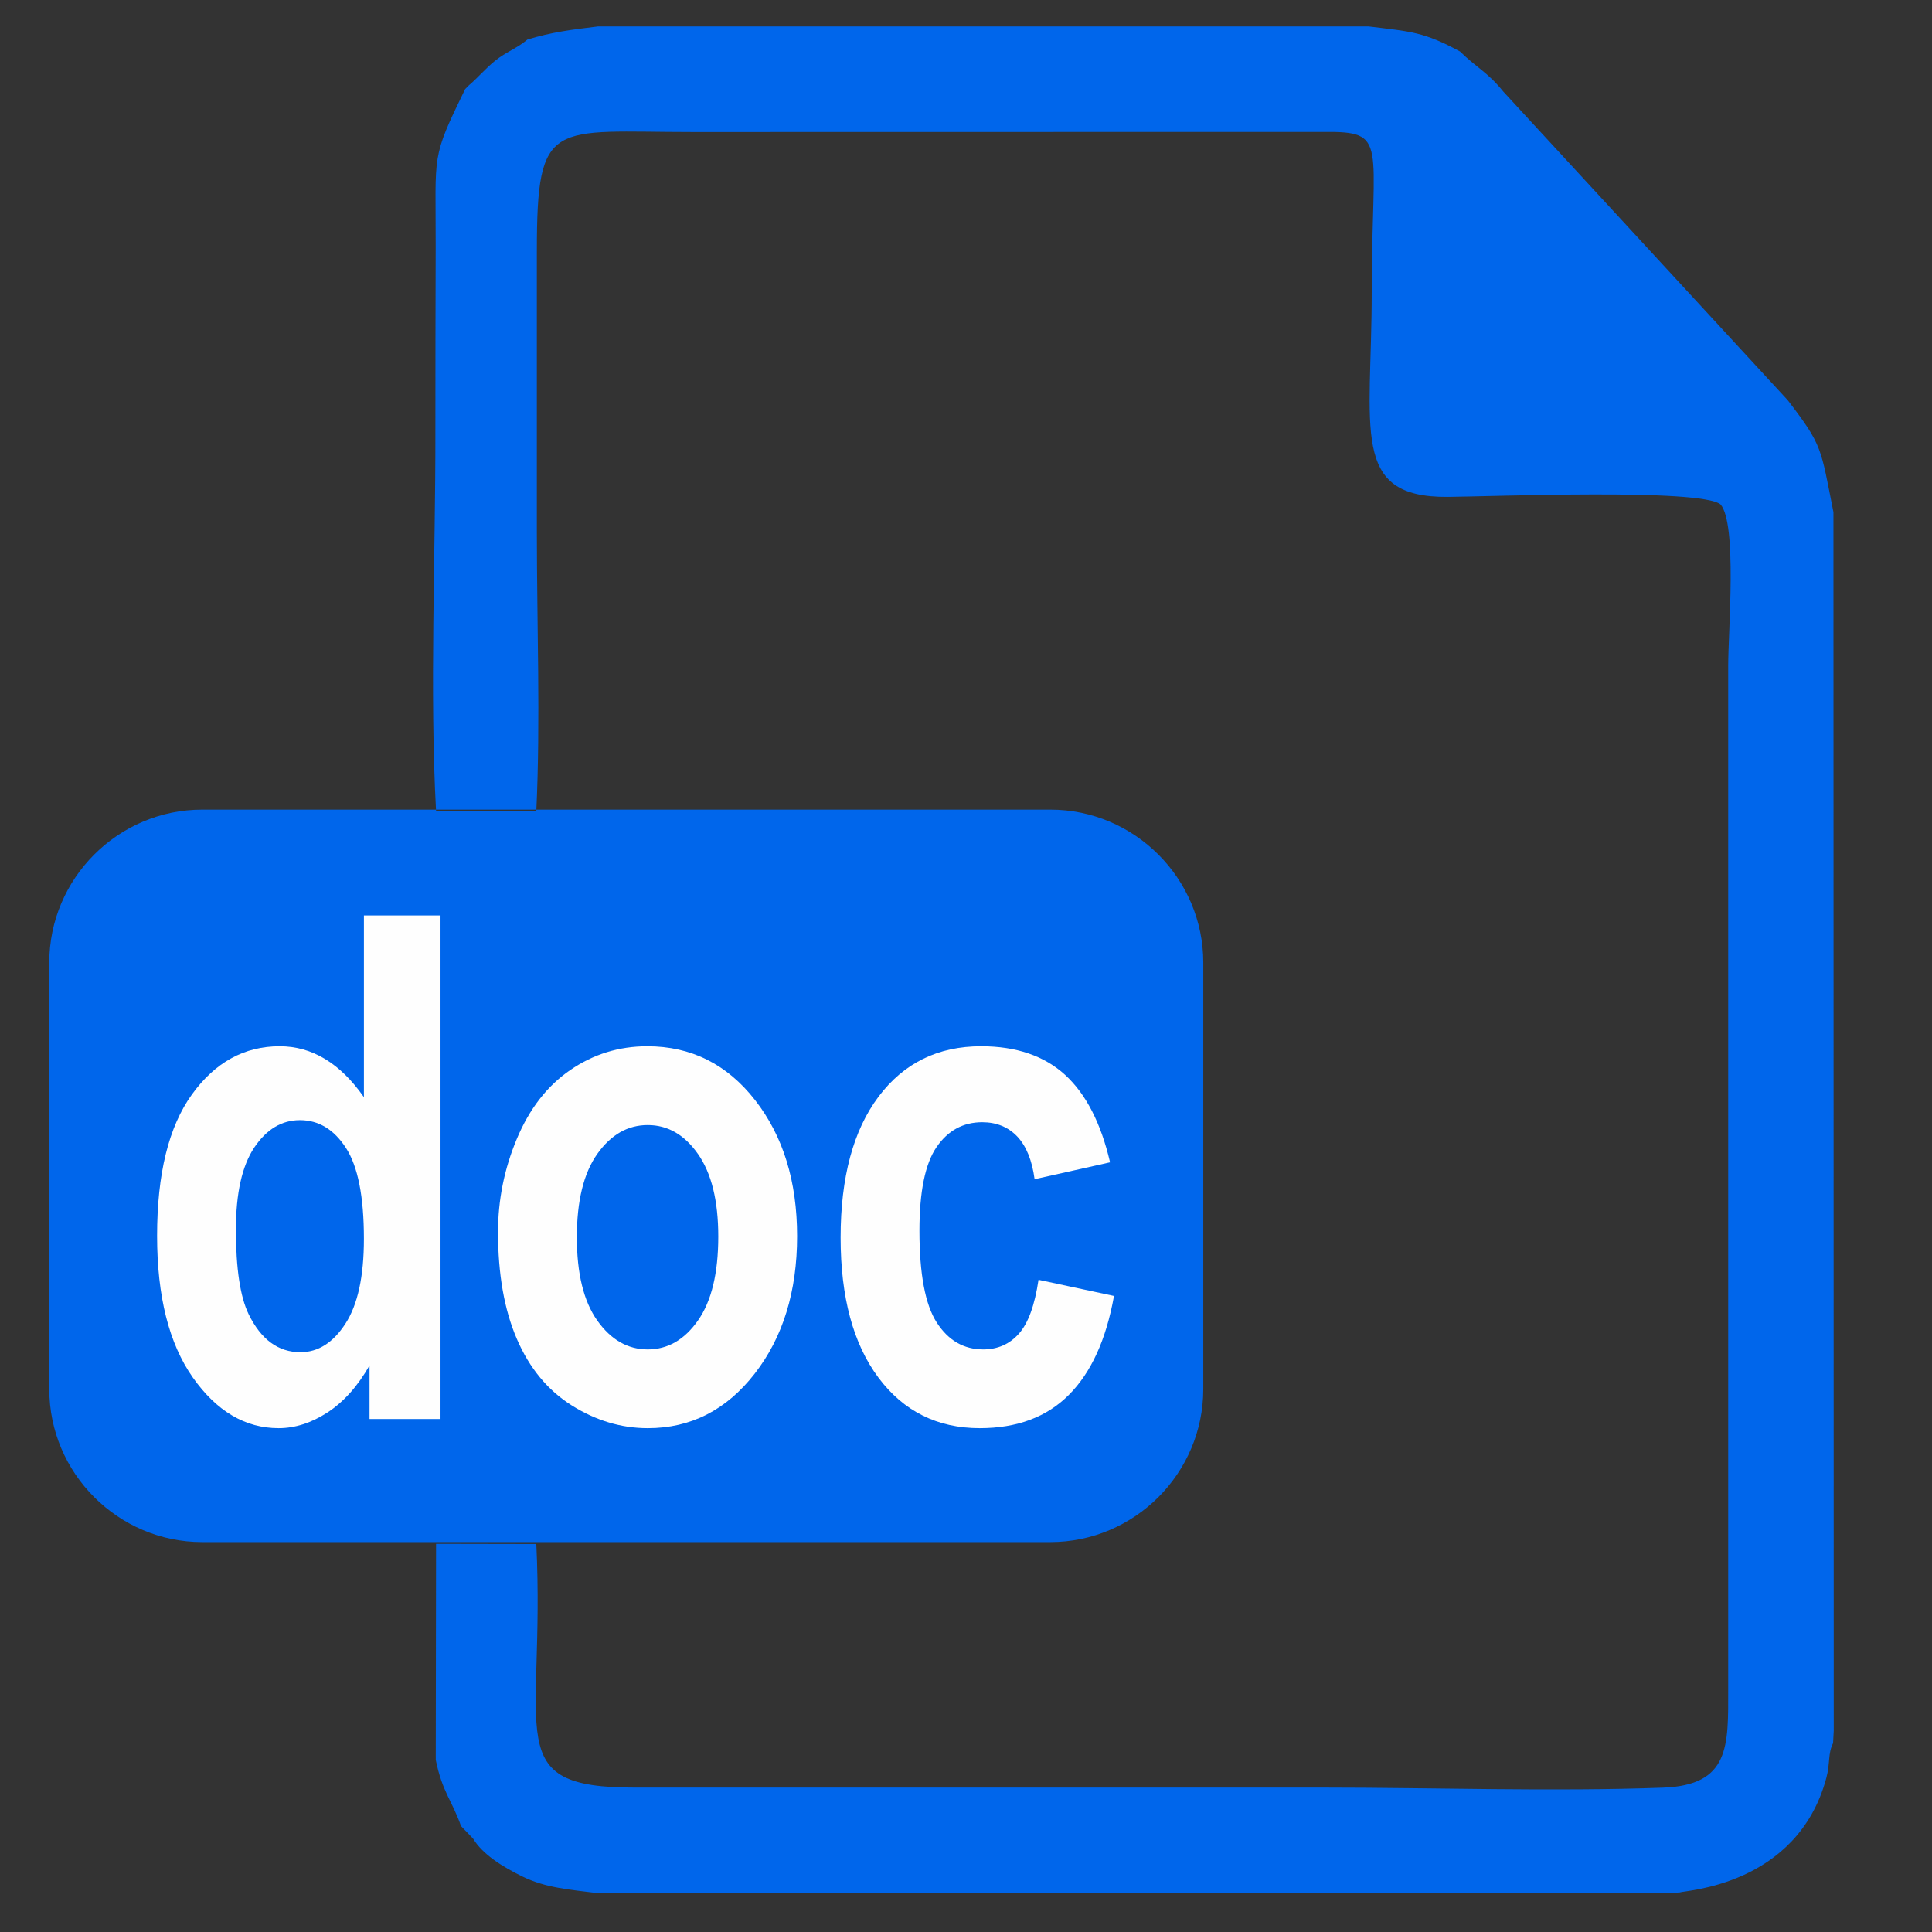 <?xml version="1.0" encoding="UTF-8"?>
<!DOCTYPE svg PUBLIC "-//W3C//DTD SVG 1.1//EN" "http://www.w3.org/Graphics/SVG/1.1/DTD/svg11.dtd">
<!-- Creator: CorelDRAW 2020 (64-Bit) -->
<svg xmlns="http://www.w3.org/2000/svg" xml:space="preserve" width="512px" height="512px" version="1.1" style="shape-rendering:geometricPrecision; text-rendering:geometricPrecision; image-rendering:optimizeQuality; fill-rule:evenodd; clip-rule:evenodd"
viewBox="0 0 512 512"
 xmlns:xlink="http://www.w3.org/1999/xlink"
 xmlns:xodm="http://www.corel.com/coreldraw/odm/2003">
 <rect x="0" y="0" width="512" height="512" fill="#333333" stroke="none"/>
 <defs>
  <style type="text/css">
   <![CDATA[
    .fil0 {fill:#0066EB}
    .fil1 {fill:#FEFEFE;fill-rule:nonzero}
   ]]>
  </style>
 </defs>
 <g id="Слой_x0020_1">
  <g id="_1909481686864">
   <path class="fil0" d="M139.75 10.49c-2.64,2.27 -5.68,3.28 -8.6,5.65 -2.67,2.18 -4.58,4.53 -6.86,6.44l-1.02 1.02c-9.11,18.72 -7.77,16.65 -7.81,41.82 -0.03,16.47 -0.1,32.96 -0.08,49.43 0.05,32.17 -1.55,68.46 0.18,100.08l26.57 -0.05c1.12,-23.65 0.14,-49.74 0.14,-73.67 0,-24.9 0,-49.8 0,-74.69 0,-35.44 4.01,-31.53 41.42,-31.53l167.01 -0.03c17.38,-0.14 12.82,2.34 12.82,42.54 0,36.29 -5.8,54.36 20.08,54.18 11.73,-0.08 67.02,-2.31 72.36,1.99 4.43,5.09 2.03,33.66 2.03,42.7l0 271.32c0.01,14.96 0.49,25.4 -17.25,26.06 -29.17,1.07 -60.66,-0.02 -90.08,-0.02l-182.35 0c-36.01,0.08 -23.75,-13.83 -26.18,-64.55l-26.57 -0.05 -0.08 57.24c1.73,8.56 4.26,10.66 6.7,17.57l3.19 3.31c2.57,4.26 7.97,7.56 13.14,10.08 6.13,2.99 12.44,3.44 19.92,4.38l283.41 0 3.29 -0.19c0.96,-0.53 31.12,-1.58 38.86,-30.32 1.06,-3.94 0.39,-6.53 1.79,-9.22l0.18 -3.3 -0.08 -322.96c-3.41,-17.08 -2.83,-17.57 -12.11,-29.66l-75.37 -81.78c-4.2,-5.19 -7.13,-6.36 -11.48,-10.64 -9.65,-5.22 -12.93,-5.26 -24.18,-6.63l-204.31 0c-6.92,0.84 -12.34,1.52 -18.68,3.48l0 0 0 0zm0.03 248.49l0 108.75c0,3.52 0.35,5.45 3.71,5.45 32.38,0 68.06,6.26 68.06,-38.42l0 -47.22c0,-40.07 -34.12,-34.02 -68.06,-34.02 -3.36,0 -3.71,1.93 -3.71,5.46zm-79.09 0l0 108.75c0,7.24 2.21,5.45 19.08,5.45 2.07,0 2.25,-0.27 3.71,-0.65 1.72,-6.72 0.89,-43.33 0.53,-53.18 23.14,0 47.35,1.43 47.35,-32.92 0,-39.61 -38.24,-32.9 -66.97,-32.9 -3.36,0 -3.7,1.92 -3.7,5.45l0 0 0 0zm164.78 0l0 108.75c0,7.24 2.21,5.45 19.08,5.45 2.07,0 2.24,-0.27 3.69,-0.65 1.74,-6.72 0.91,-43.33 0.55,-53.18 26.56,0 23.63,3.27 23.63,-10.95 0,-7.71 -6.39,-5.95 -23.63,-5.33l0.02 -33.16c5.88,0 11.8,0 17.7,0.01 15.88,0.03 15.35,2.83 15.35,-10.94 0,-4.78 -0.68,-5.46 -5.46,-5.46l-47.23 0c-3.36,0 -3.7,1.93 -3.7,5.46l0 0zm-171.87 -44.42l224.74 0c22.31,0 40.54,18.24 40.54,40.53l0 113.05c0,22.29 -18.23,40.53 -40.54,40.53l-224.74 0c-22.3,0 -40.54,-18.24 -40.54,-40.53l0 -113.05c0,-22.29 18.24,-40.53 40.54,-40.53zm30.39 88.09c14.73,-0.53 24.82,0.24 23.96,-16.5 -0.82,-15.72 -8.6,-16.36 -24.06,-16.65l0.1 33.15zm79.18 54.12c28.81,0 24.9,-5.43 24.9,-42.88 0,-9.85 0.76,-24.33 -0.63,-32.94 -1.86,-11.58 -11.75,-11.05 -24.38,-11.05l0.11 86.87 0 0 0 0z"/>
   <rect class="fil0" x="35.12" y="237.55" width="260.1" height="151.72"/>
   <path class="fil1" d="M116.74 376.06l-18.81 0 0 -14.2c-3.14,5.53 -6.87,9.67 -11.14,12.46 -4.27,2.77 -8.59,4.16 -12.94,4.16 -8.86,0 -16.45,-4.47 -22.77,-13.45 -6.29,-8.97 -9.45,-21.46 -9.45,-37.52 0,-16.41 3.06,-28.89 9.21,-37.44 6.14,-8.54 13.9,-12.8 23.28,-12.8 8.59,0 16.05,4.51 22.32,13.49l0 -48.15 20.3 0 0 133.45zm-54.22 -50.23c0,10.34 1.13,17.83 3.38,22.46 3.28,6.71 7.85,10.06 13.73,10.06 4.66,0 8.64,-2.51 11.9,-7.54 3.28,-5.04 4.91,-12.52 4.91,-22.53 0,-11.15 -1.58,-19.16 -4.76,-24.07 -3.19,-4.91 -7.24,-7.36 -12.2,-7.36 -4.82,0 -8.84,2.42 -12.1,7.26 -3.23,4.85 -4.86,12.09 -4.86,21.72z"/>
   <path id="1" class="fil1" d="M131.98 326.51c0,-8.51 1.65,-16.74 4.98,-24.69 3.34,-7.99 8.05,-14.05 14.15,-18.24 6.1,-4.19 12.89,-6.31 20.42,-6.31 11.63,0 21.14,4.76 28.57,14.26 7.44,9.54 11.14,21.53 11.14,36.07 0,14.66 -3.75,26.81 -11.24,36.44 -7.5,9.63 -16.93,14.44 -28.32,14.44 -7.04,0 -13.75,-2.01 -20.15,-6.02 -6.37,-4.01 -11.23,-9.88 -14.57,-17.65 -3.33,-7.73 -4.98,-17.18 -4.98,-28.3zm20.89 1.37c0,9.6 1.8,16.96 5.4,22.06 3.63,5.12 8.08,7.67 13.39,7.67 5.28,0 9.73,-2.55 13.31,-7.67 3.58,-5.1 5.38,-12.52 5.38,-22.25 0,-9.47 -1.8,-16.77 -5.38,-21.87 -3.58,-5.12 -8.03,-7.67 -13.31,-7.67 -5.31,0 -9.76,2.55 -13.39,7.67 -3.6,5.1 -5.4,12.46 -5.4,22.06z"/>
   <path id="2" class="fil1" d="M294.18 308.03l-20 4.47c-0.67,-5 -2.2,-8.76 -4.59,-11.31 -2.4,-2.51 -5.48,-3.79 -9.29,-3.79 -5.06,0 -9.11,2.21 -12.12,6.62 -3.01,4.41 -4.52,11.78 -4.52,22.12 0,11.49 1.53,19.6 4.59,24.35 3.07,4.76 7.17,7.12 12.3,7.12 3.85,0 7.01,-1.4 9.46,-4.16 2.47,-2.77 4.2,-7.52 5.21,-14.29l20 4.28c-2.07,11.56 -6.05,20.29 -11.93,26.19 -5.87,5.9 -13.75,8.85 -23.65,8.85 -11.21,0 -20.18,-4.47 -26.84,-13.38 -6.69,-8.95 -10.03,-21.32 -10.03,-37.13 0,-16 3.36,-28.42 10.05,-37.34 6.69,-8.91 15.76,-13.36 27.19,-13.36 9.33,0 16.76,2.55 22.3,7.62 5.5,5.06 9.45,12.76 11.87,23.14z"/>
  </g>
 </g>
</svg>
